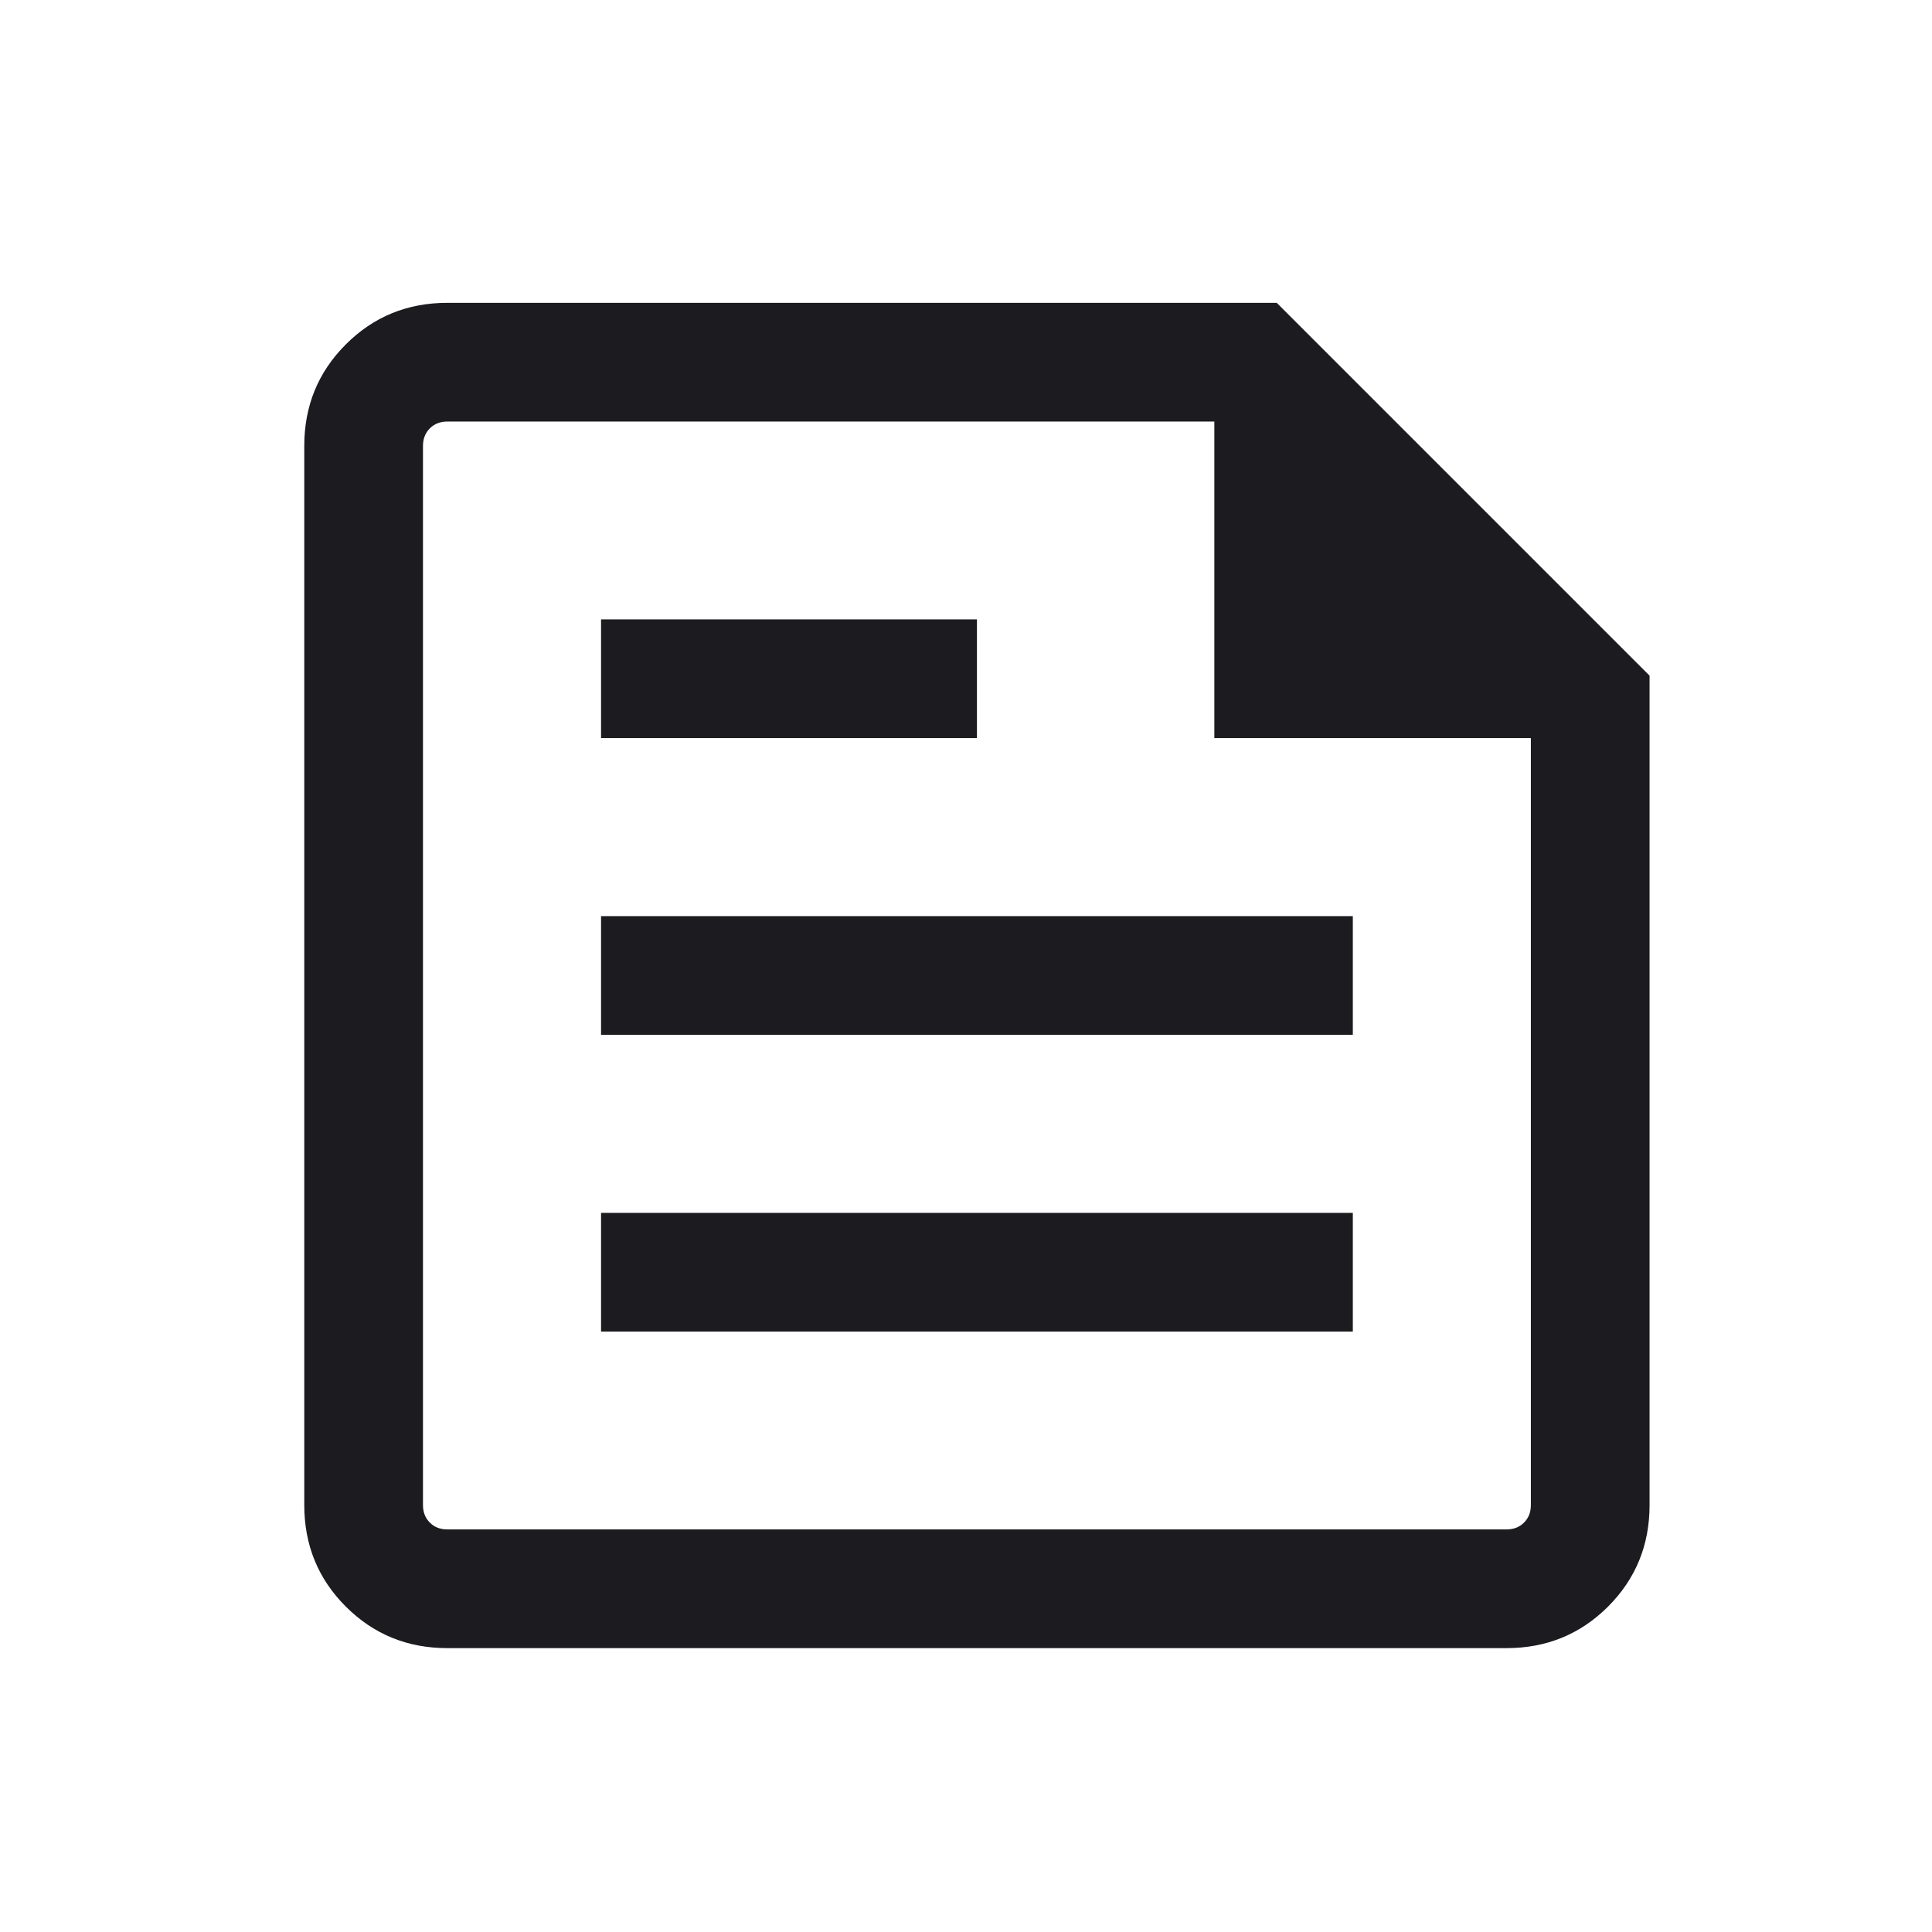 <svg width="59" height="59" viewBox="0 0 59 59" fill="none" xmlns="http://www.w3.org/2000/svg">
<mask id="mask0_24040_57832" style="mask-type:alpha" maskUnits="userSpaceOnUse" x="0" y="0" width="59" height="59">
<rect x="0.834" y="0.789" width="58" height="58" fill="#D9D9D9"/>
</mask>
<g mask="url(#mask0_24040_57832)">
<path d="M13.661 50.331C12.44 50.331 11.407 49.908 10.561 49.063C9.715 48.217 9.292 47.184 9.292 45.963V13.617C9.292 12.396 9.715 11.363 10.561 10.517C11.407 9.671 12.44 9.248 13.661 9.248H38.989L50.375 20.634V45.963C50.375 47.184 49.952 48.217 49.107 49.063C48.261 49.908 47.227 50.331 46.007 50.331H13.661ZM13.661 46.706H46.007C46.224 46.706 46.402 46.637 46.541 46.497C46.681 46.358 46.75 46.18 46.75 45.963V22.54H37.084V12.873H13.661C13.444 12.873 13.265 12.943 13.126 13.082C12.987 13.222 12.917 13.4 12.917 13.617V45.963C12.917 46.18 12.987 46.358 13.126 46.497C13.265 46.637 13.444 46.706 13.661 46.706ZM18.355 40.665H41.313V37.04H18.355V40.665ZM18.355 22.54H29.834V18.915H18.355V22.54ZM18.355 31.602H41.313V27.977H18.355V31.602Z" fill="#1C1B1F"/>
</g>
</svg>
